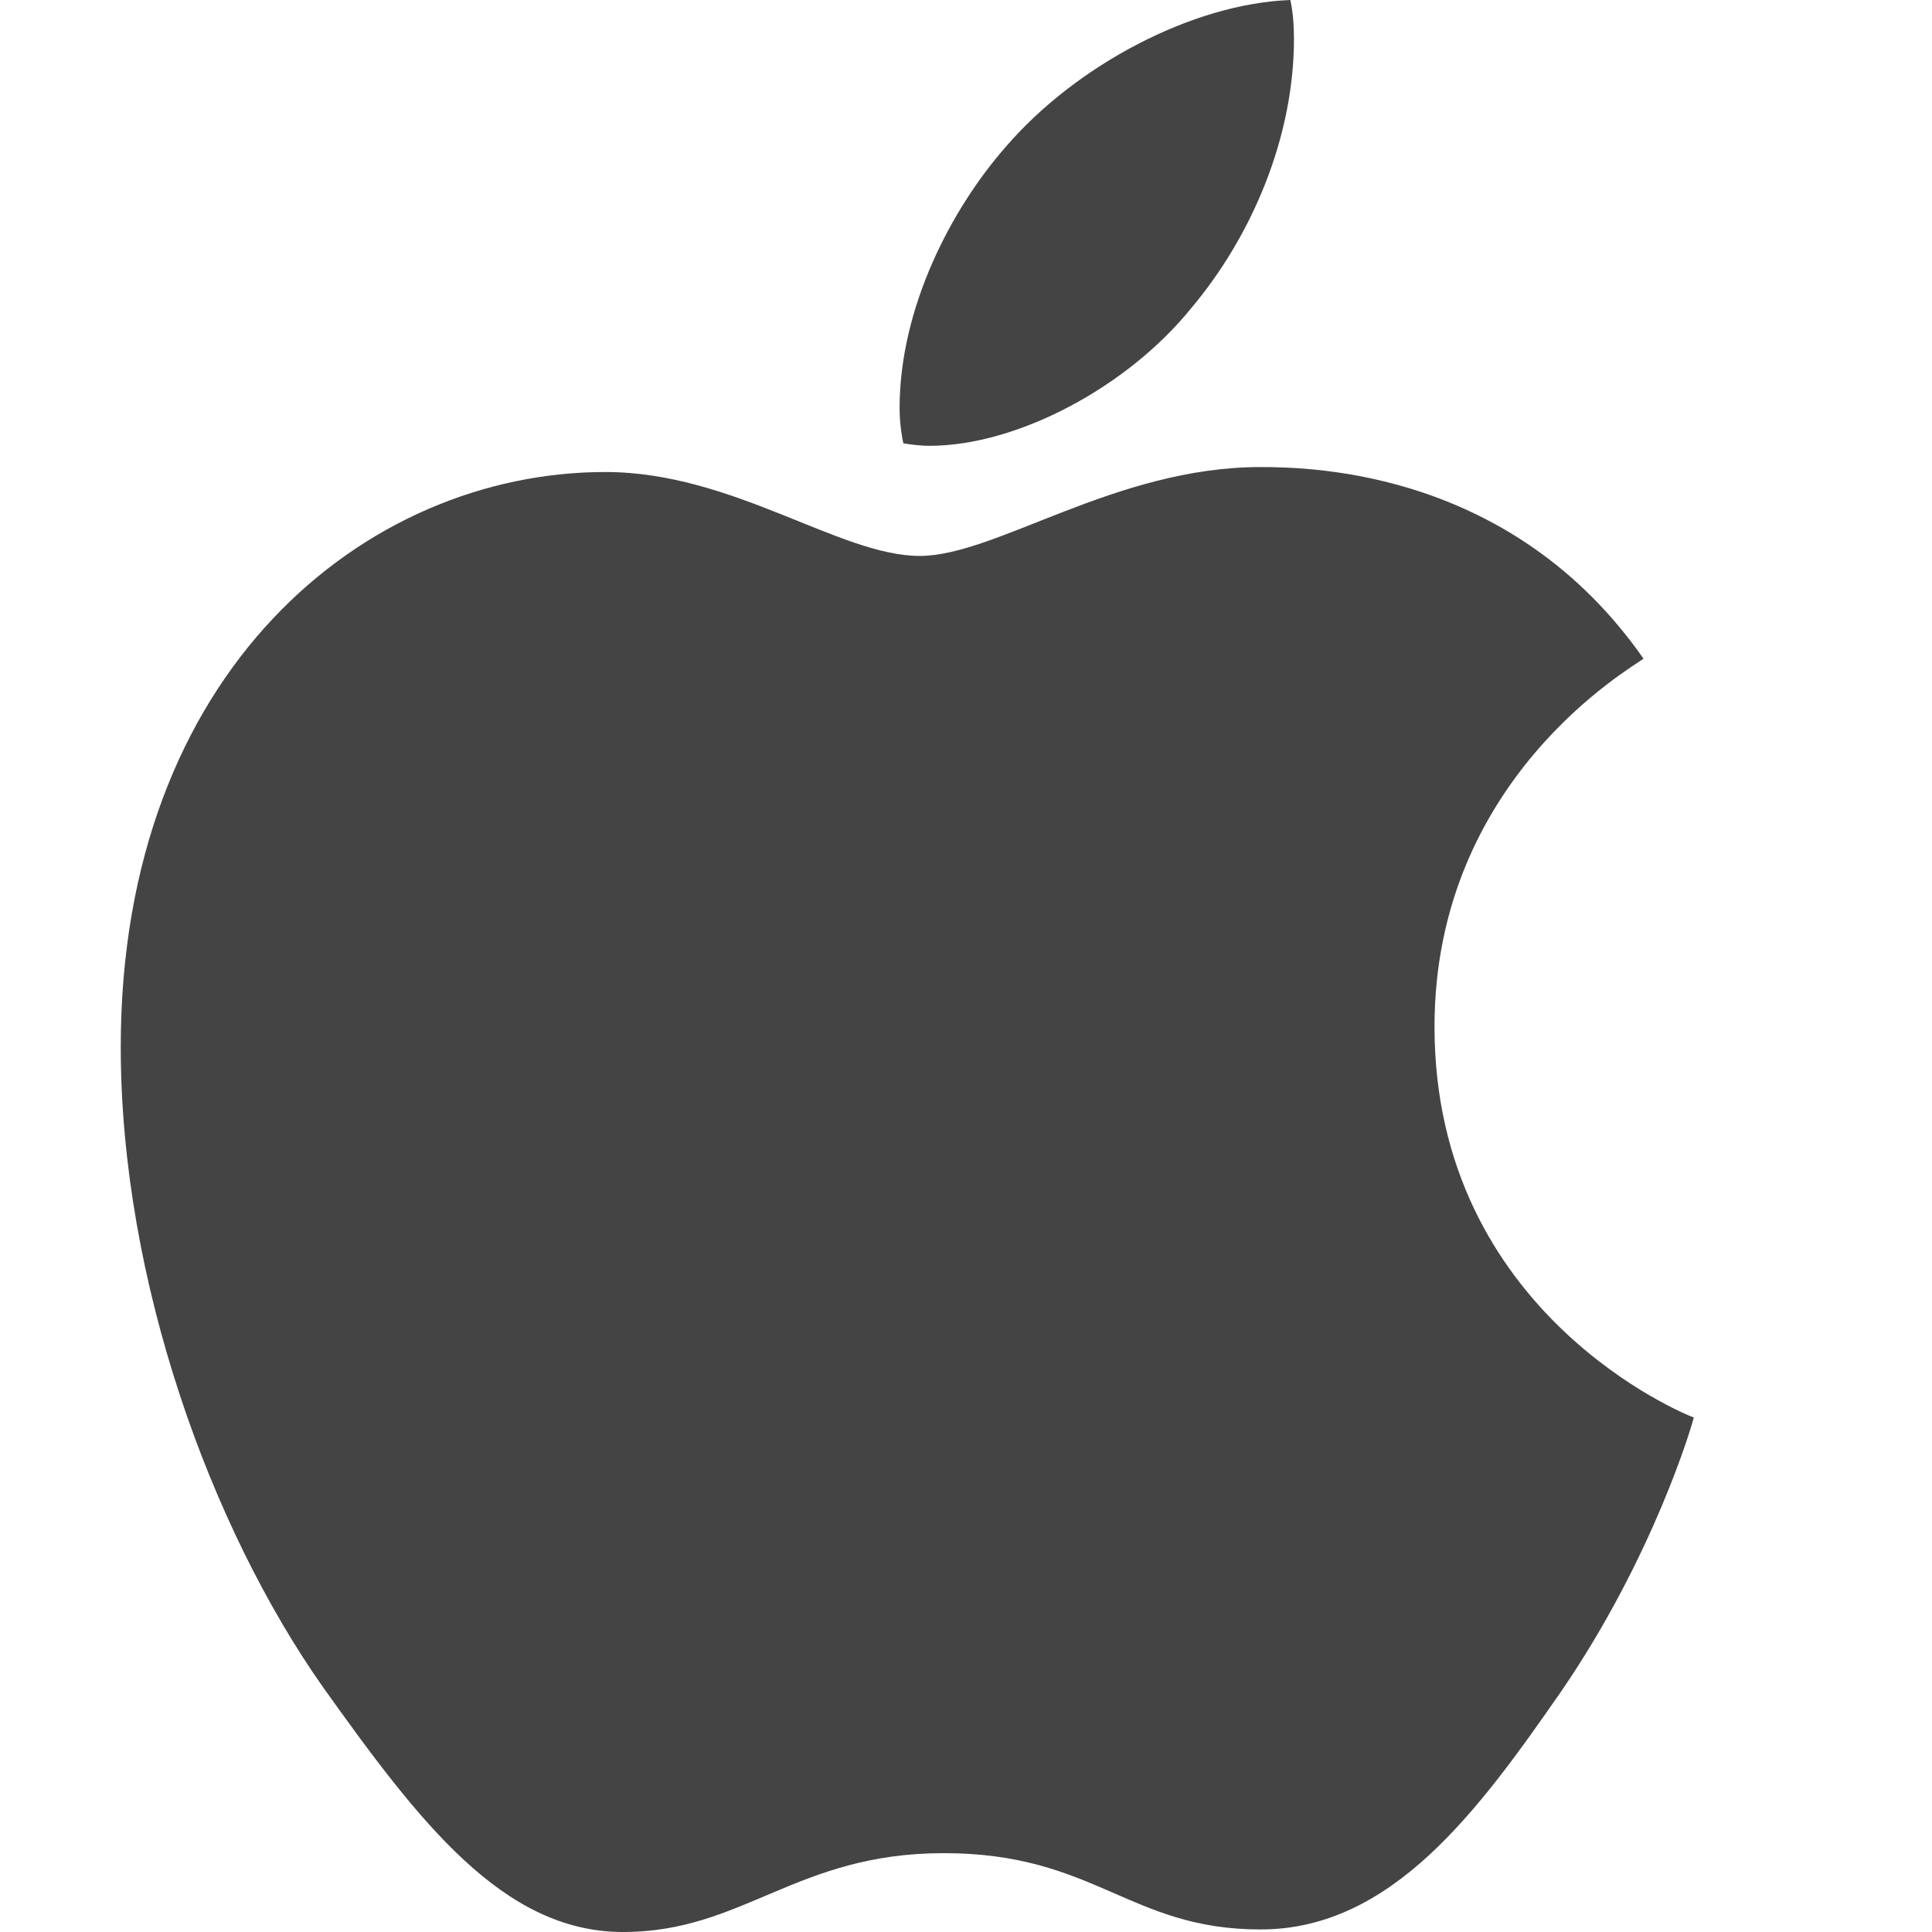 <svg width="16" height="16" viewBox="0 0 16 16" fill="none" xmlns="http://www.w3.org/2000/svg">
<path d="M13.611 5.455C13.518 5.527 11.88 6.45 11.88 8.503C11.88 10.878 13.964 11.718 14.027 11.739C14.017 11.79 13.696 12.889 12.928 14.009C12.243 14.995 11.527 15.979 10.439 15.979C9.351 15.979 9.071 15.347 7.815 15.347C6.591 15.347 6.156 16 5.16 16C4.165 16 3.471 15.088 2.672 13.968C1.747 12.652 1 10.609 1 8.67C1 5.559 3.023 3.909 5.013 3.909C6.071 3.909 6.953 4.604 7.617 4.604C8.249 4.604 9.234 3.868 10.438 3.868C10.894 3.868 12.532 3.909 13.611 5.455Z" fill="#444444"/>
<path d="M10.716 0.322C10.716 1.141 10.364 1.96 9.866 2.551C9.338 3.205 8.425 3.692 7.698 3.692C7.615 3.692 7.532 3.68 7.481 3.671C7.471 3.631 7.45 3.506 7.45 3.381C7.45 2.551 7.876 1.731 8.332 1.213C8.913 0.539 9.876 0.03 10.686 0C10.707 0.093 10.716 0.208 10.716 0.322Z" fill="#444444"/>
</svg>
